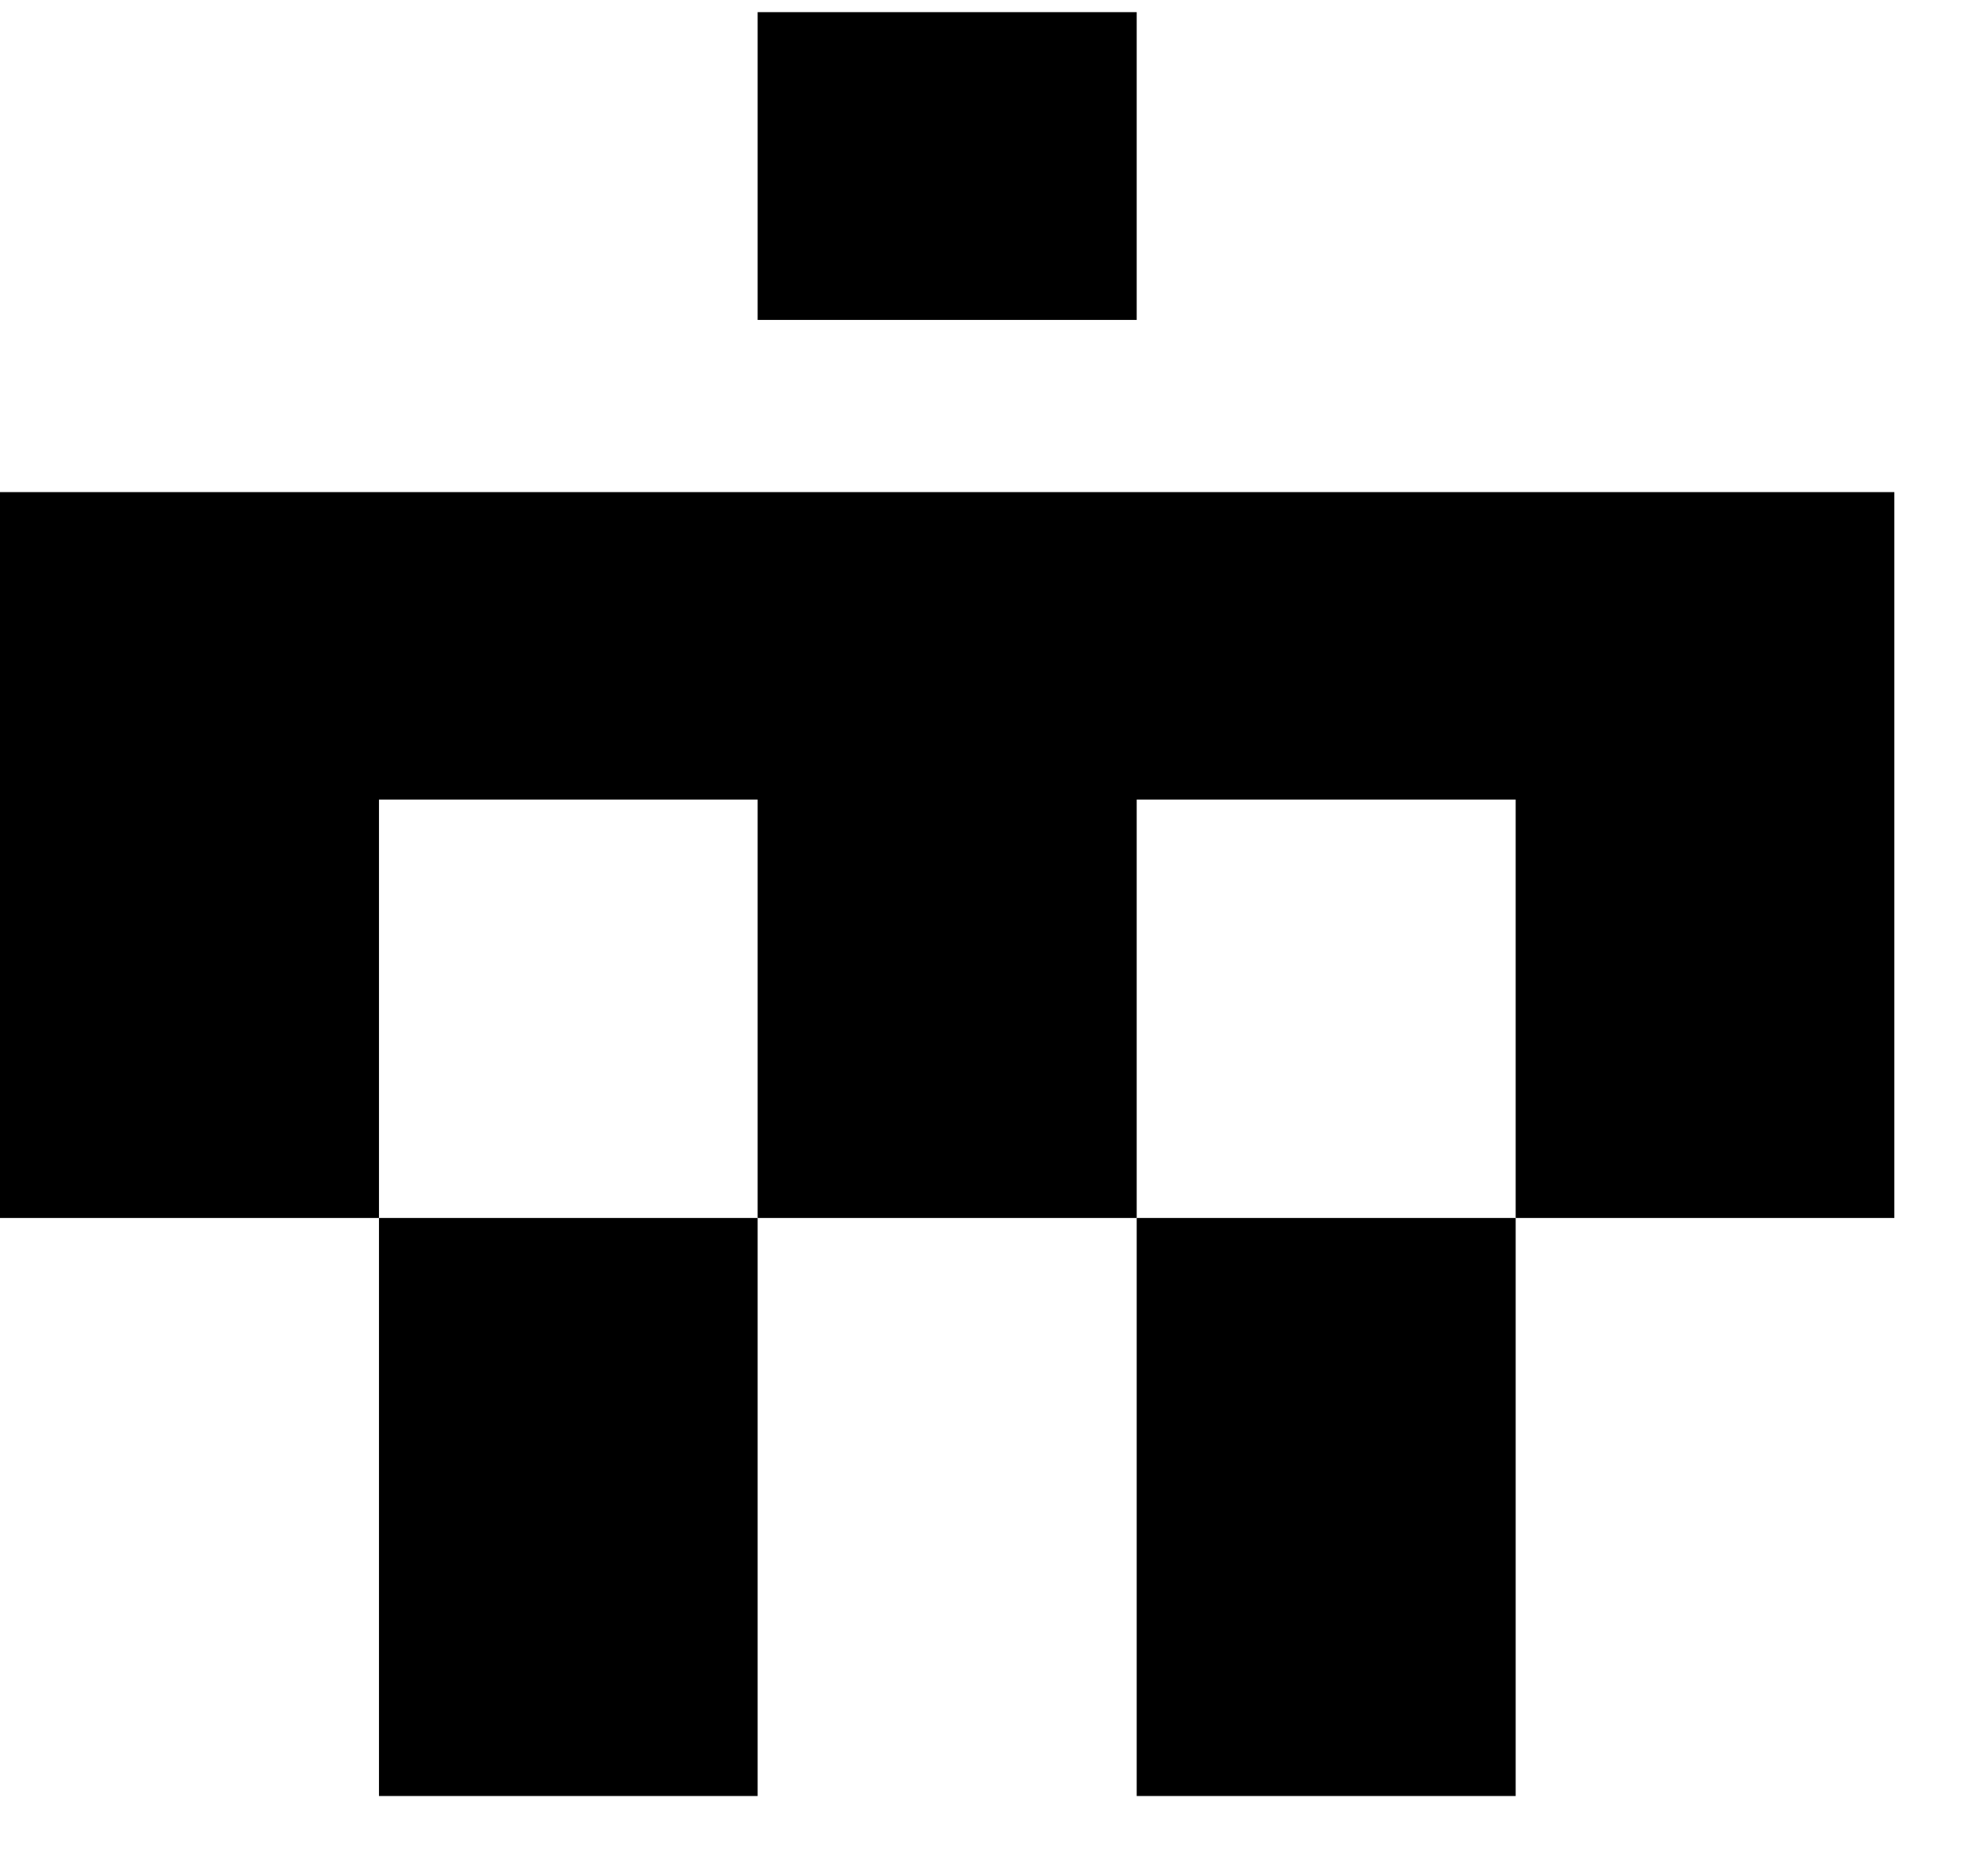 <?xml version="1.0" encoding="UTF-8"?>
<svg xmlns="http://www.w3.org/2000/svg" xmlns:xlink="http://www.w3.org/1999/xlink" width="24" height="22.857" viewBox="0 0 24 22.857">
<style> @media (prefers-color-scheme: dark) { #dark { filter: invert(100%); } } </style>
<path fill-rule="nonzero" id="dark" fill="rgb(0%, 0%, 0%)" fill-opacity="1" d="M 9.23 21.883 L 4.617 21.883 L 4.617 14.84 L 9.23 14.84 Z M 9.23 21.883 "/>
<path fill-rule="nonzero" id="dark" fill="rgb(0%, 0%, 0%)" fill-opacity="1" d="M 18.465 21.883 L 13.848 21.883 L 13.848 14.84 L 18.465 14.84 Z M 18.465 21.883 "/>
<path fill-rule="nonzero" id="dark" fill="rgb(0%, 0%, 0%)" fill-opacity="1" d="M 23.078 14.84 L 18.465 14.84 L 18.465 9.742 L 13.848 9.742 L 13.848 14.84 L 9.23 14.84 L 9.23 9.742 L 4.617 9.742 L 4.617 14.84 L 0 14.84 L 0 5.996 L 23.078 5.996 Z M 23.078 14.84 "/>
<path fill-rule="nonzero" id="dark" fill="rgb(0%, 0%, 0%)" fill-opacity="1" d="M 13.848 3.898 L 9.23 3.898 L 9.23 0.148 L 13.848 0.148 Z M 13.848 3.898 "/>
</svg>
